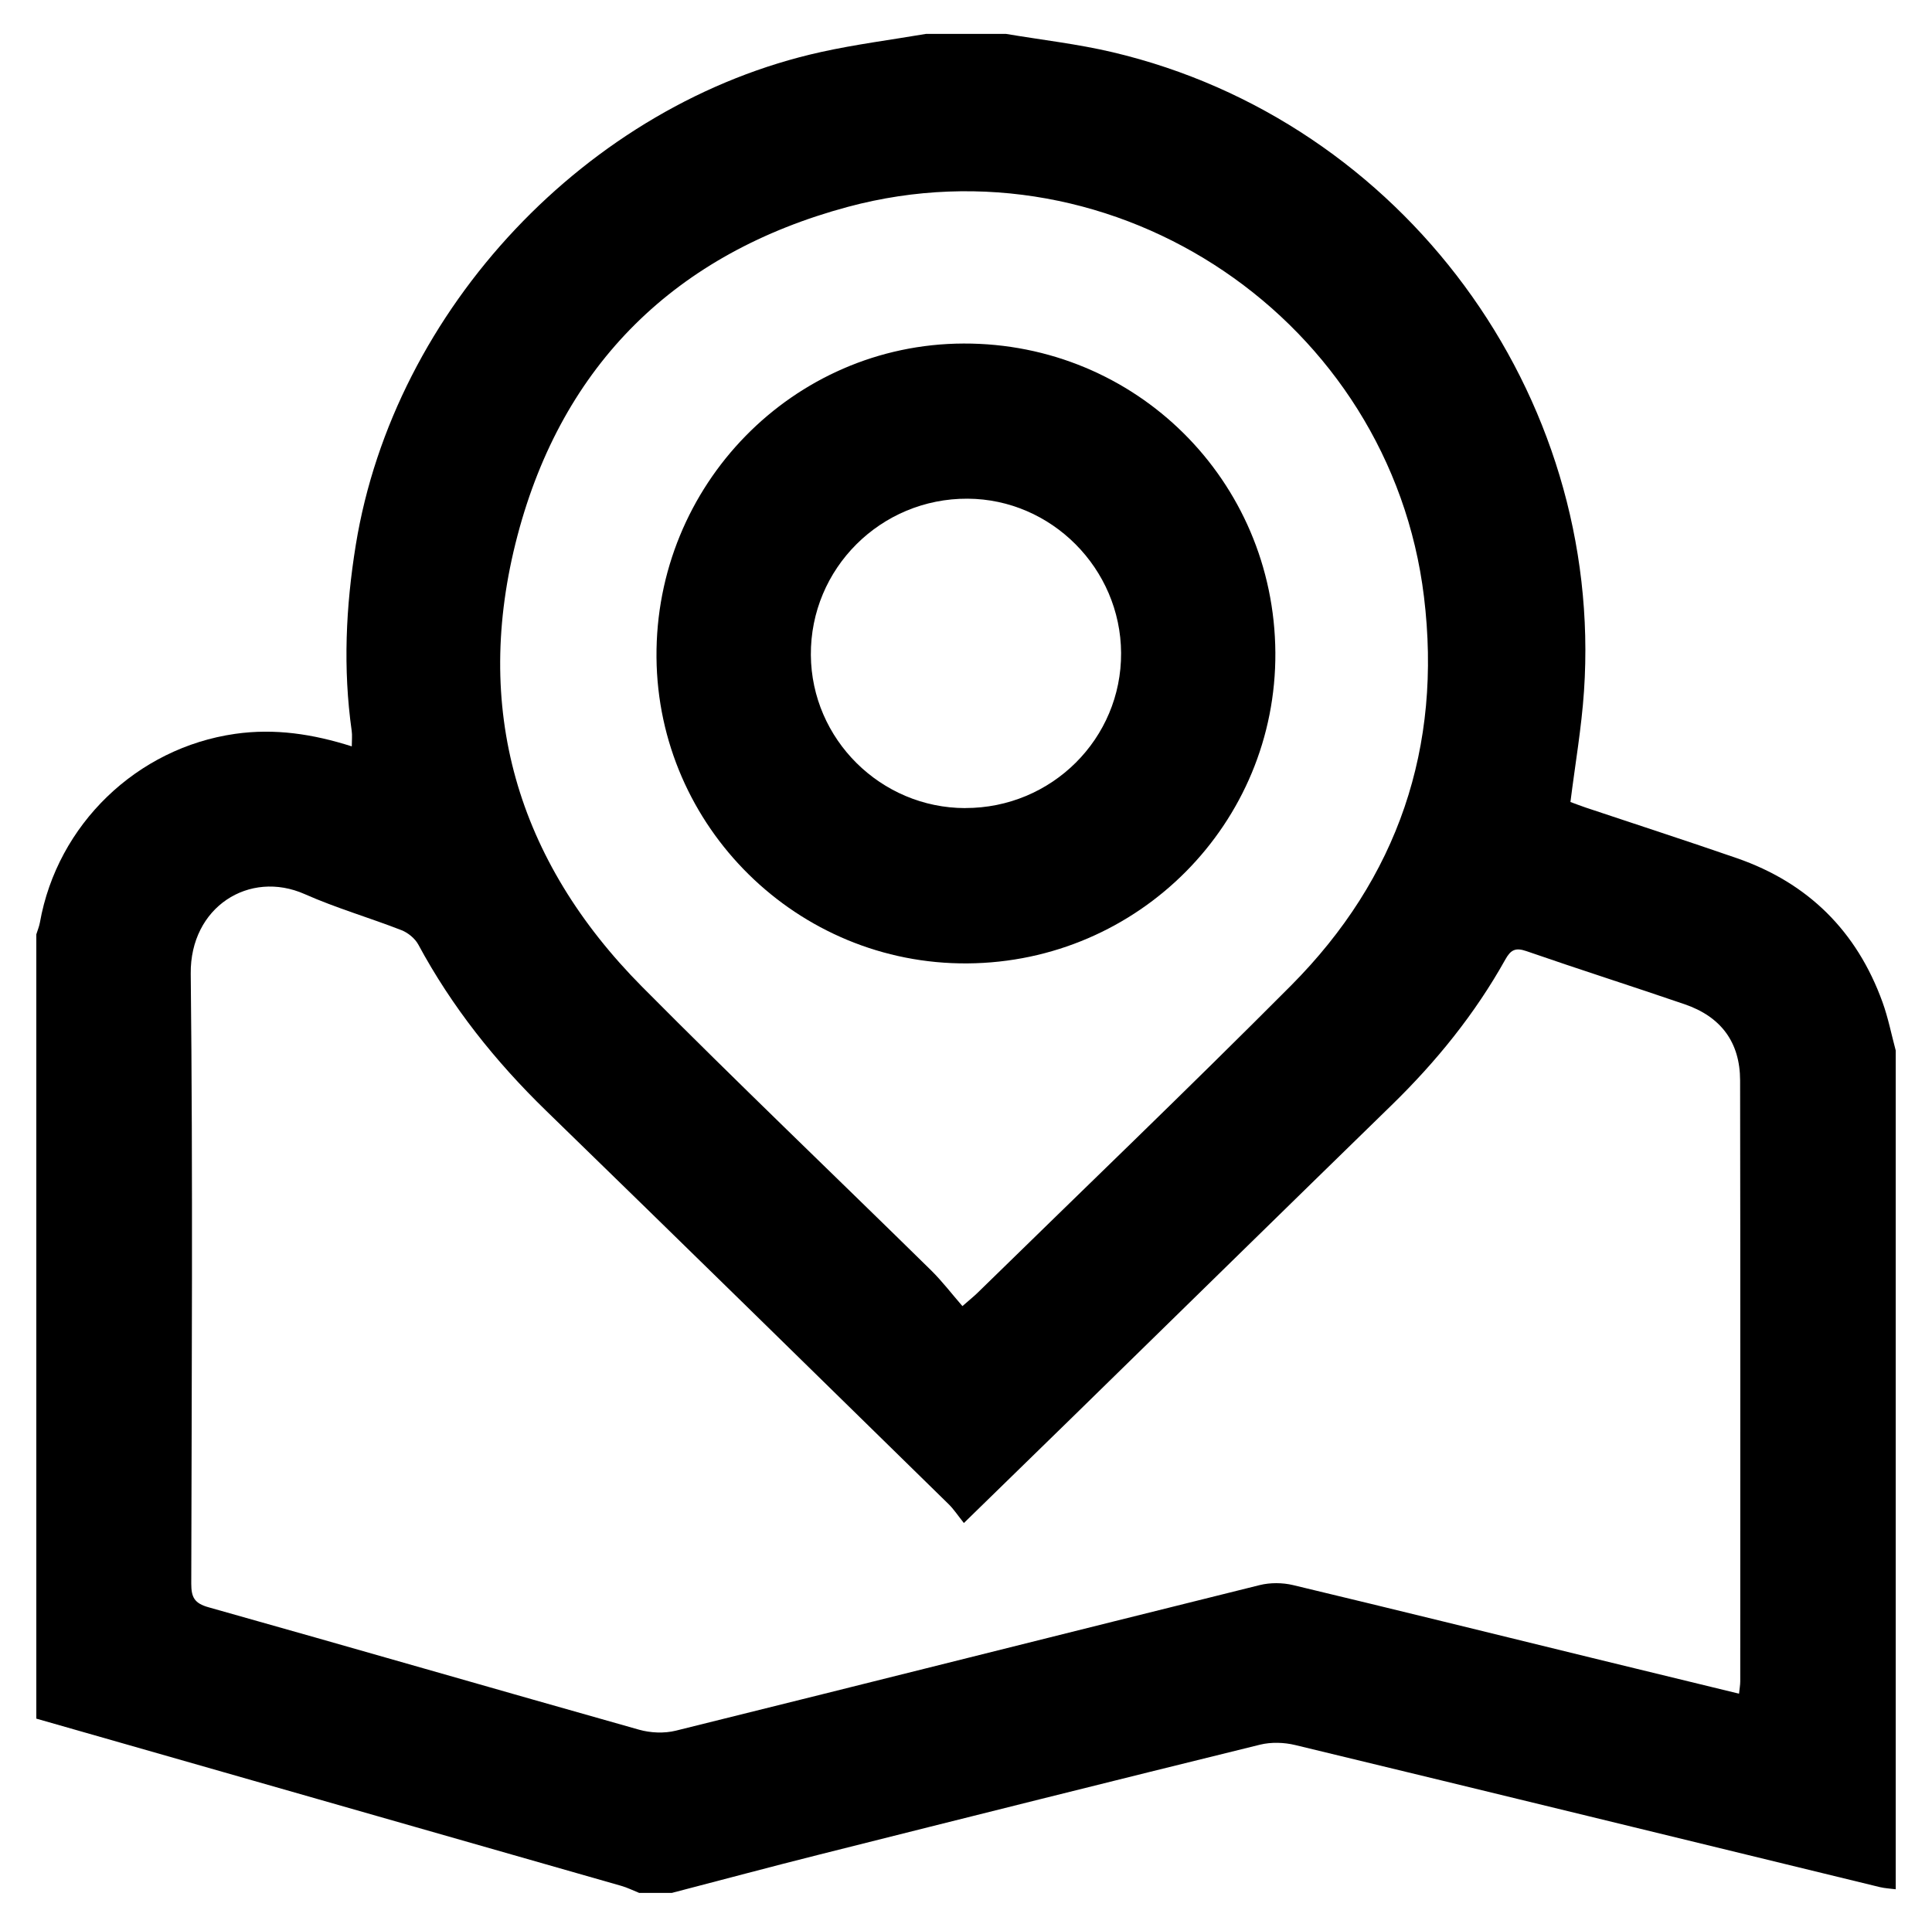 <?xml version="1.0" encoding="UTF-8"?>
<svg id="Layer_1" xmlns="http://www.w3.org/2000/svg" viewBox="0 0 399 398">
  <path d="M7.5,355c0-54,0-108,0-162,.25-.81.59-1.61.74-2.44,3.6-20.29,20.05-36.07,40.29-38.97,8.23-1.18,16.11.03,24.12,2.58,0-1.28.12-2.27-.02-3.22-1.81-12.85-1.22-25.62.85-38.4,7.92-48.72,47.86-91.17,96.1-101.81,7.15-1.58,14.44-2.51,21.67-3.74,5.5,0,11,0,16.5,0,7.35,1.24,14.8,2.08,22.04,3.79,59.85,14.13,101.49,70.6,97.34,131.98-.51,7.56-1.82,15.06-2.8,22.89.88.32,2.02.77,3.18,1.16,10.4,3.48,20.84,6.86,31.21,10.45,14.71,5.11,24.75,15.08,30.05,29.71,1.18,3.25,1.84,6.68,2.74,10.02v173.25c-1.1-.15-2.22-.19-3.29-.45-40.24-9.79-80.46-19.63-120.72-29.34-2.31-.56-4.98-.64-7.27-.08-30.4,7.48-60.76,15.09-91.13,22.73-10.14,2.55-20.23,5.26-30.35,7.89h-6.75c-1.24-.5-2.46-1.11-3.74-1.47-40.25-11.52-80.51-23.02-120.76-34.53ZM199.06,314.59c-1.26-1.57-2.09-2.86-3.16-3.9-27.68-27.11-55.33-54.25-83.12-81.26-10.48-10.19-19.45-21.44-26.39-34.32-.68-1.26-2.12-2.44-3.47-2.97-6.62-2.58-13.5-4.57-19.99-7.45-11.44-5.07-23.69,2.66-23.54,16.44.46,41.99.19,84,.11,126,0,2.81.65,4.05,3.57,4.87,29.66,8.34,59.26,16.92,88.92,25.29,2.37.67,5.2.79,7.58.2,40.21-9.96,80.37-20.09,120.58-30.07,2.18-.54,4.72-.52,6.9,0,20.88,4.99,41.71,10.15,62.56,15.24,9.78,2.39,19.57,4.77,29.54,7.19.11-1.09.25-1.82.25-2.55,0-41.37.04-82.75-.03-124.12-.01-7.88-3.94-13.17-11.48-15.75-10.86-3.72-21.8-7.2-32.64-10.96-2.3-.8-3.27-.25-4.38,1.75-6.26,11.21-14.25,21.07-23.44,30.03-22.02,21.46-43.97,42.99-65.96,64.49-7.22,7.06-14.46,14.11-22.41,21.86ZM198.76,269.79c1.61-1.4,2.37-2.01,3.07-2.69,21.62-21.15,43.46-42.09,64.79-63.52,22.09-22.2,31.25-49.24,27.46-80.33-6.93-56.98-63.49-95.43-118.98-80.52-35.44,9.53-58.9,32.46-68.23,67.91-9.36,35.55-.18,67.07,25.76,93.21,19.63,19.78,39.8,39.03,59.68,58.57,2.29,2.26,4.26,4.85,6.45,7.37Z"/>
  <path d="M263.39,134.79c.22,35.24-28.23,63.96-63.6,64.21-35.07.25-63.92-28.15-64.21-63.21-.29-35.6,28.19-64.72,63.42-64.83,35.55-.11,64.16,28.25,64.39,63.84ZM199.34,166.91c17.86.03,32.29-14.34,32.19-32.04-.1-17.42-14.37-31.77-31.69-31.86-17.94-.1-32.51,14.43-32.38,32.3.13,17.39,14.43,31.58,31.87,31.61Z"/>
</svg>
